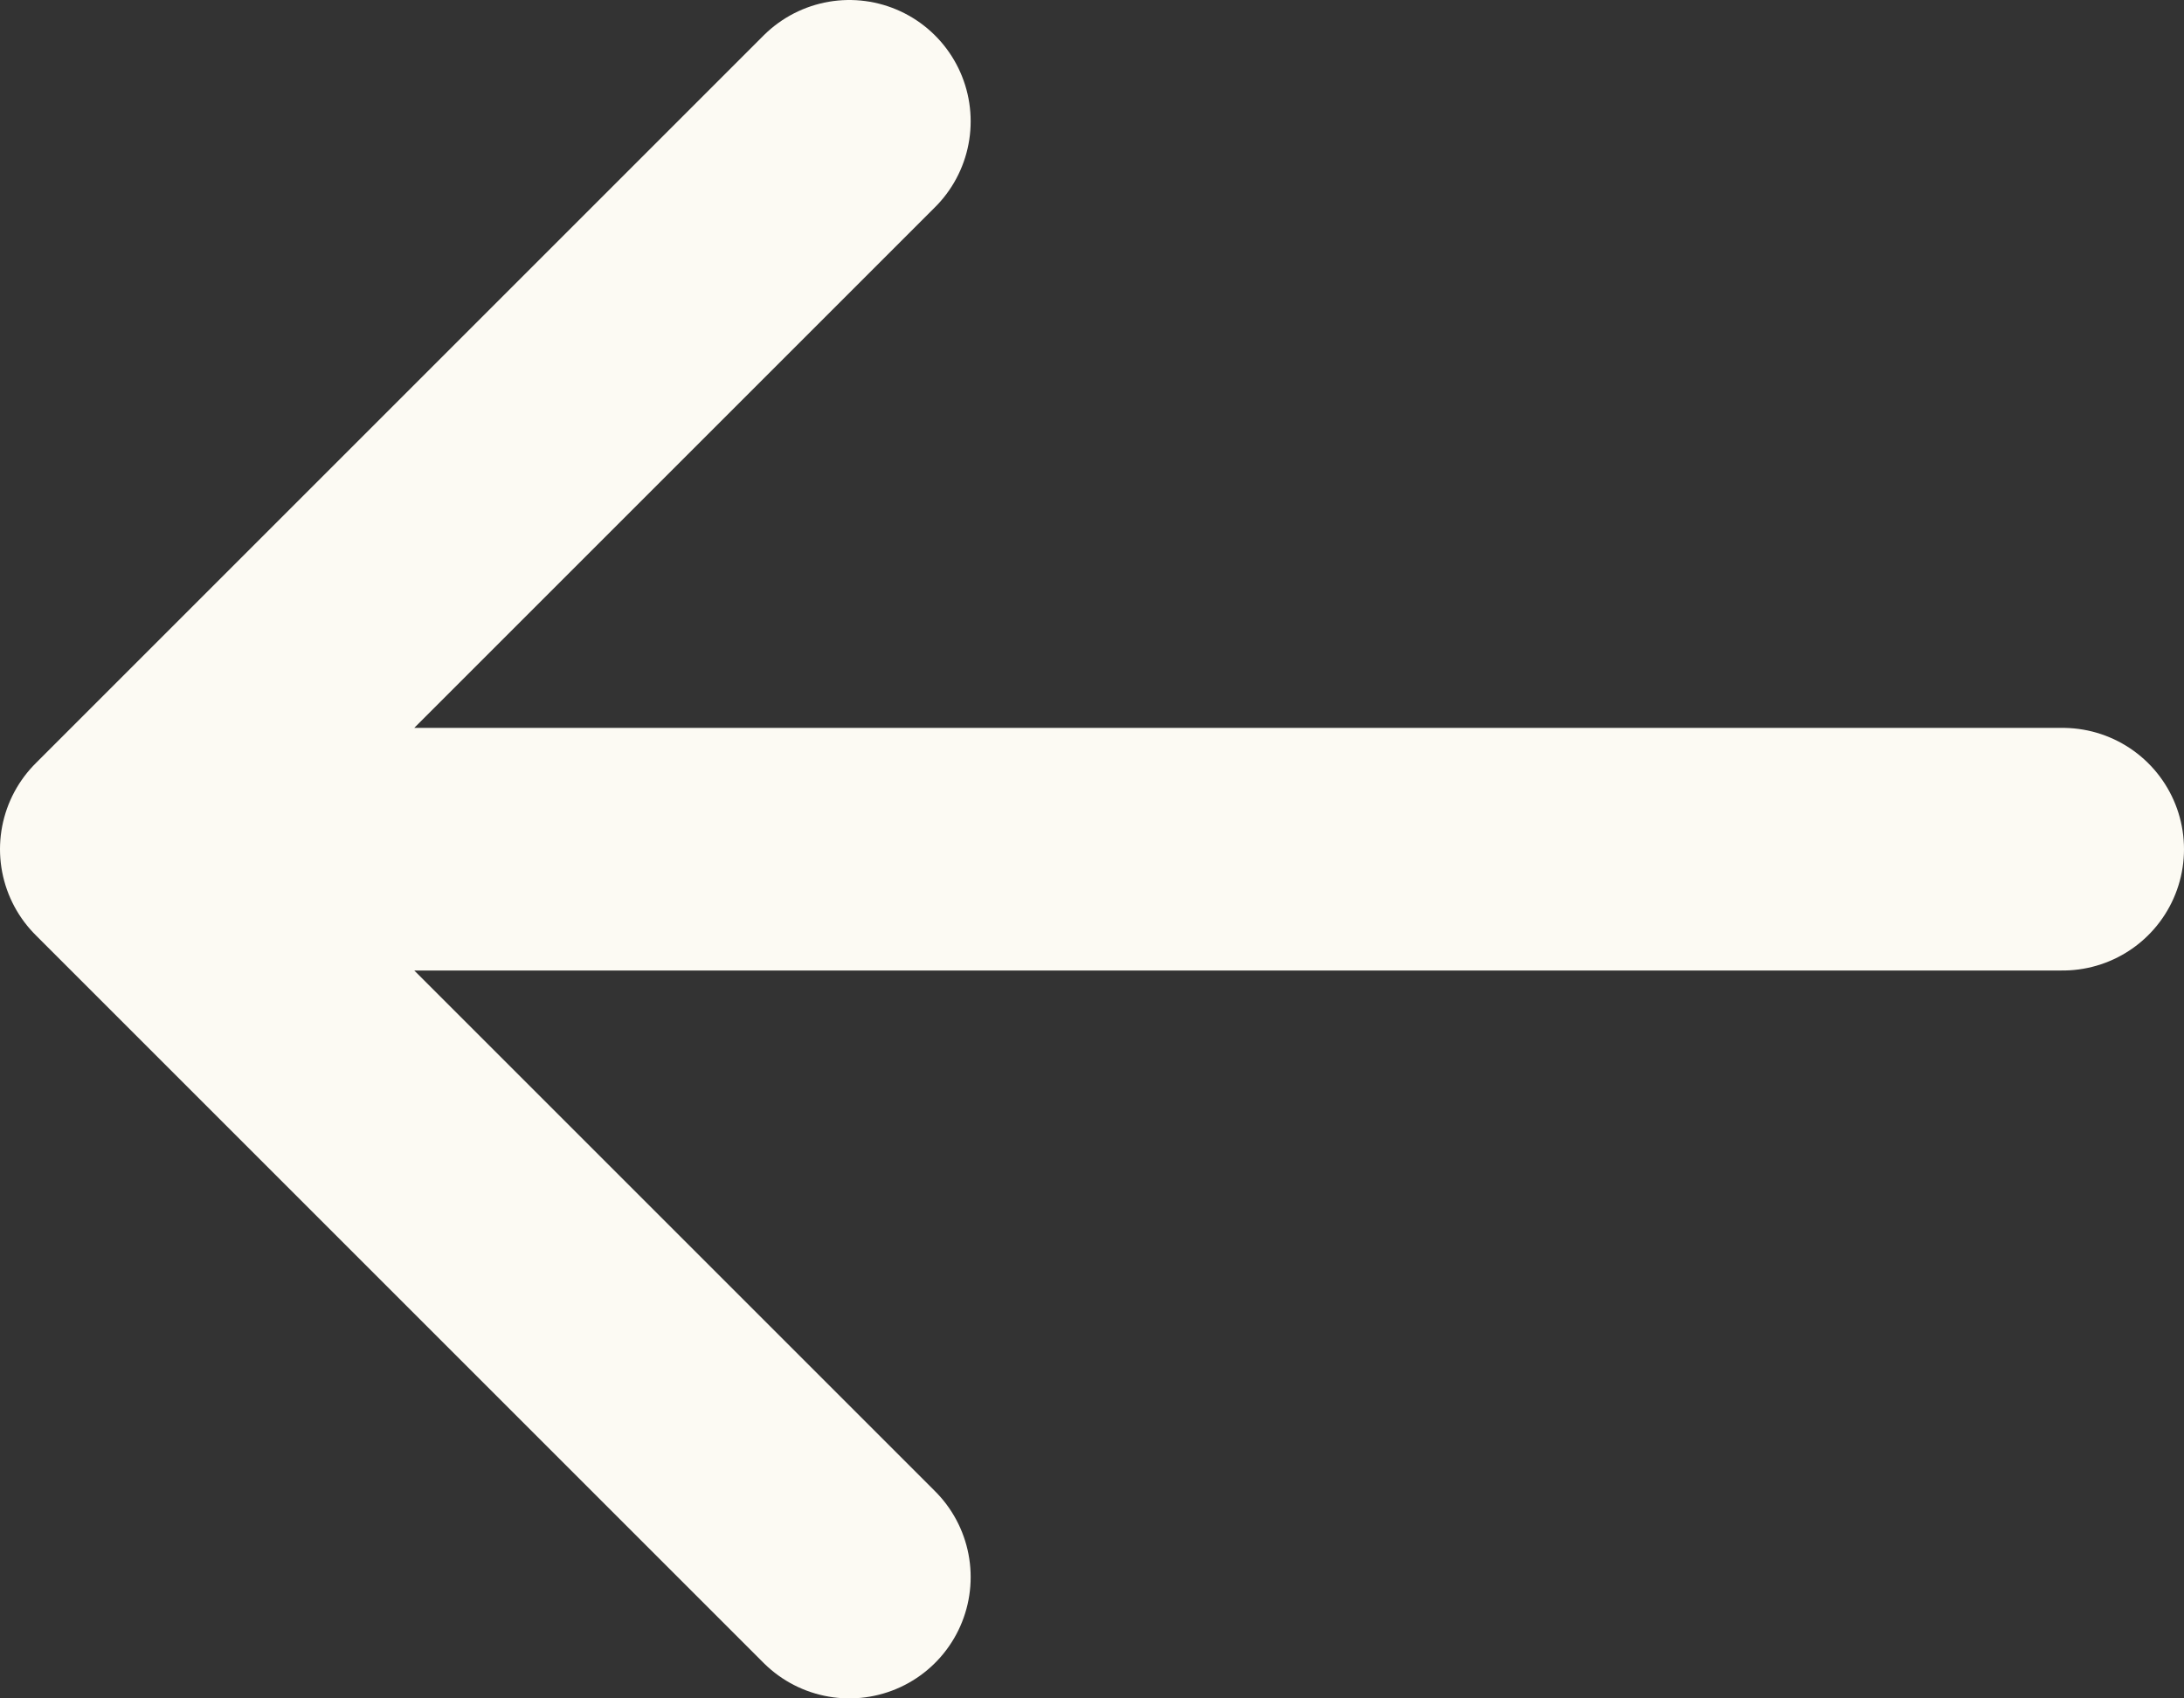 <svg width="18" height="14" viewBox="0 0 18 14" fill="none" xmlns="http://www.w3.org/2000/svg">
<rect x="0" y="0" width="18" height="14" fill="#333333" stroke="none"/>
<path d="M17 7L1 7M1 7L7 1M1 7L7 13" stroke="#FCFAF3" stroke-width="2" stroke-linecap="round" stroke-linejoin="round"/>
</svg>

